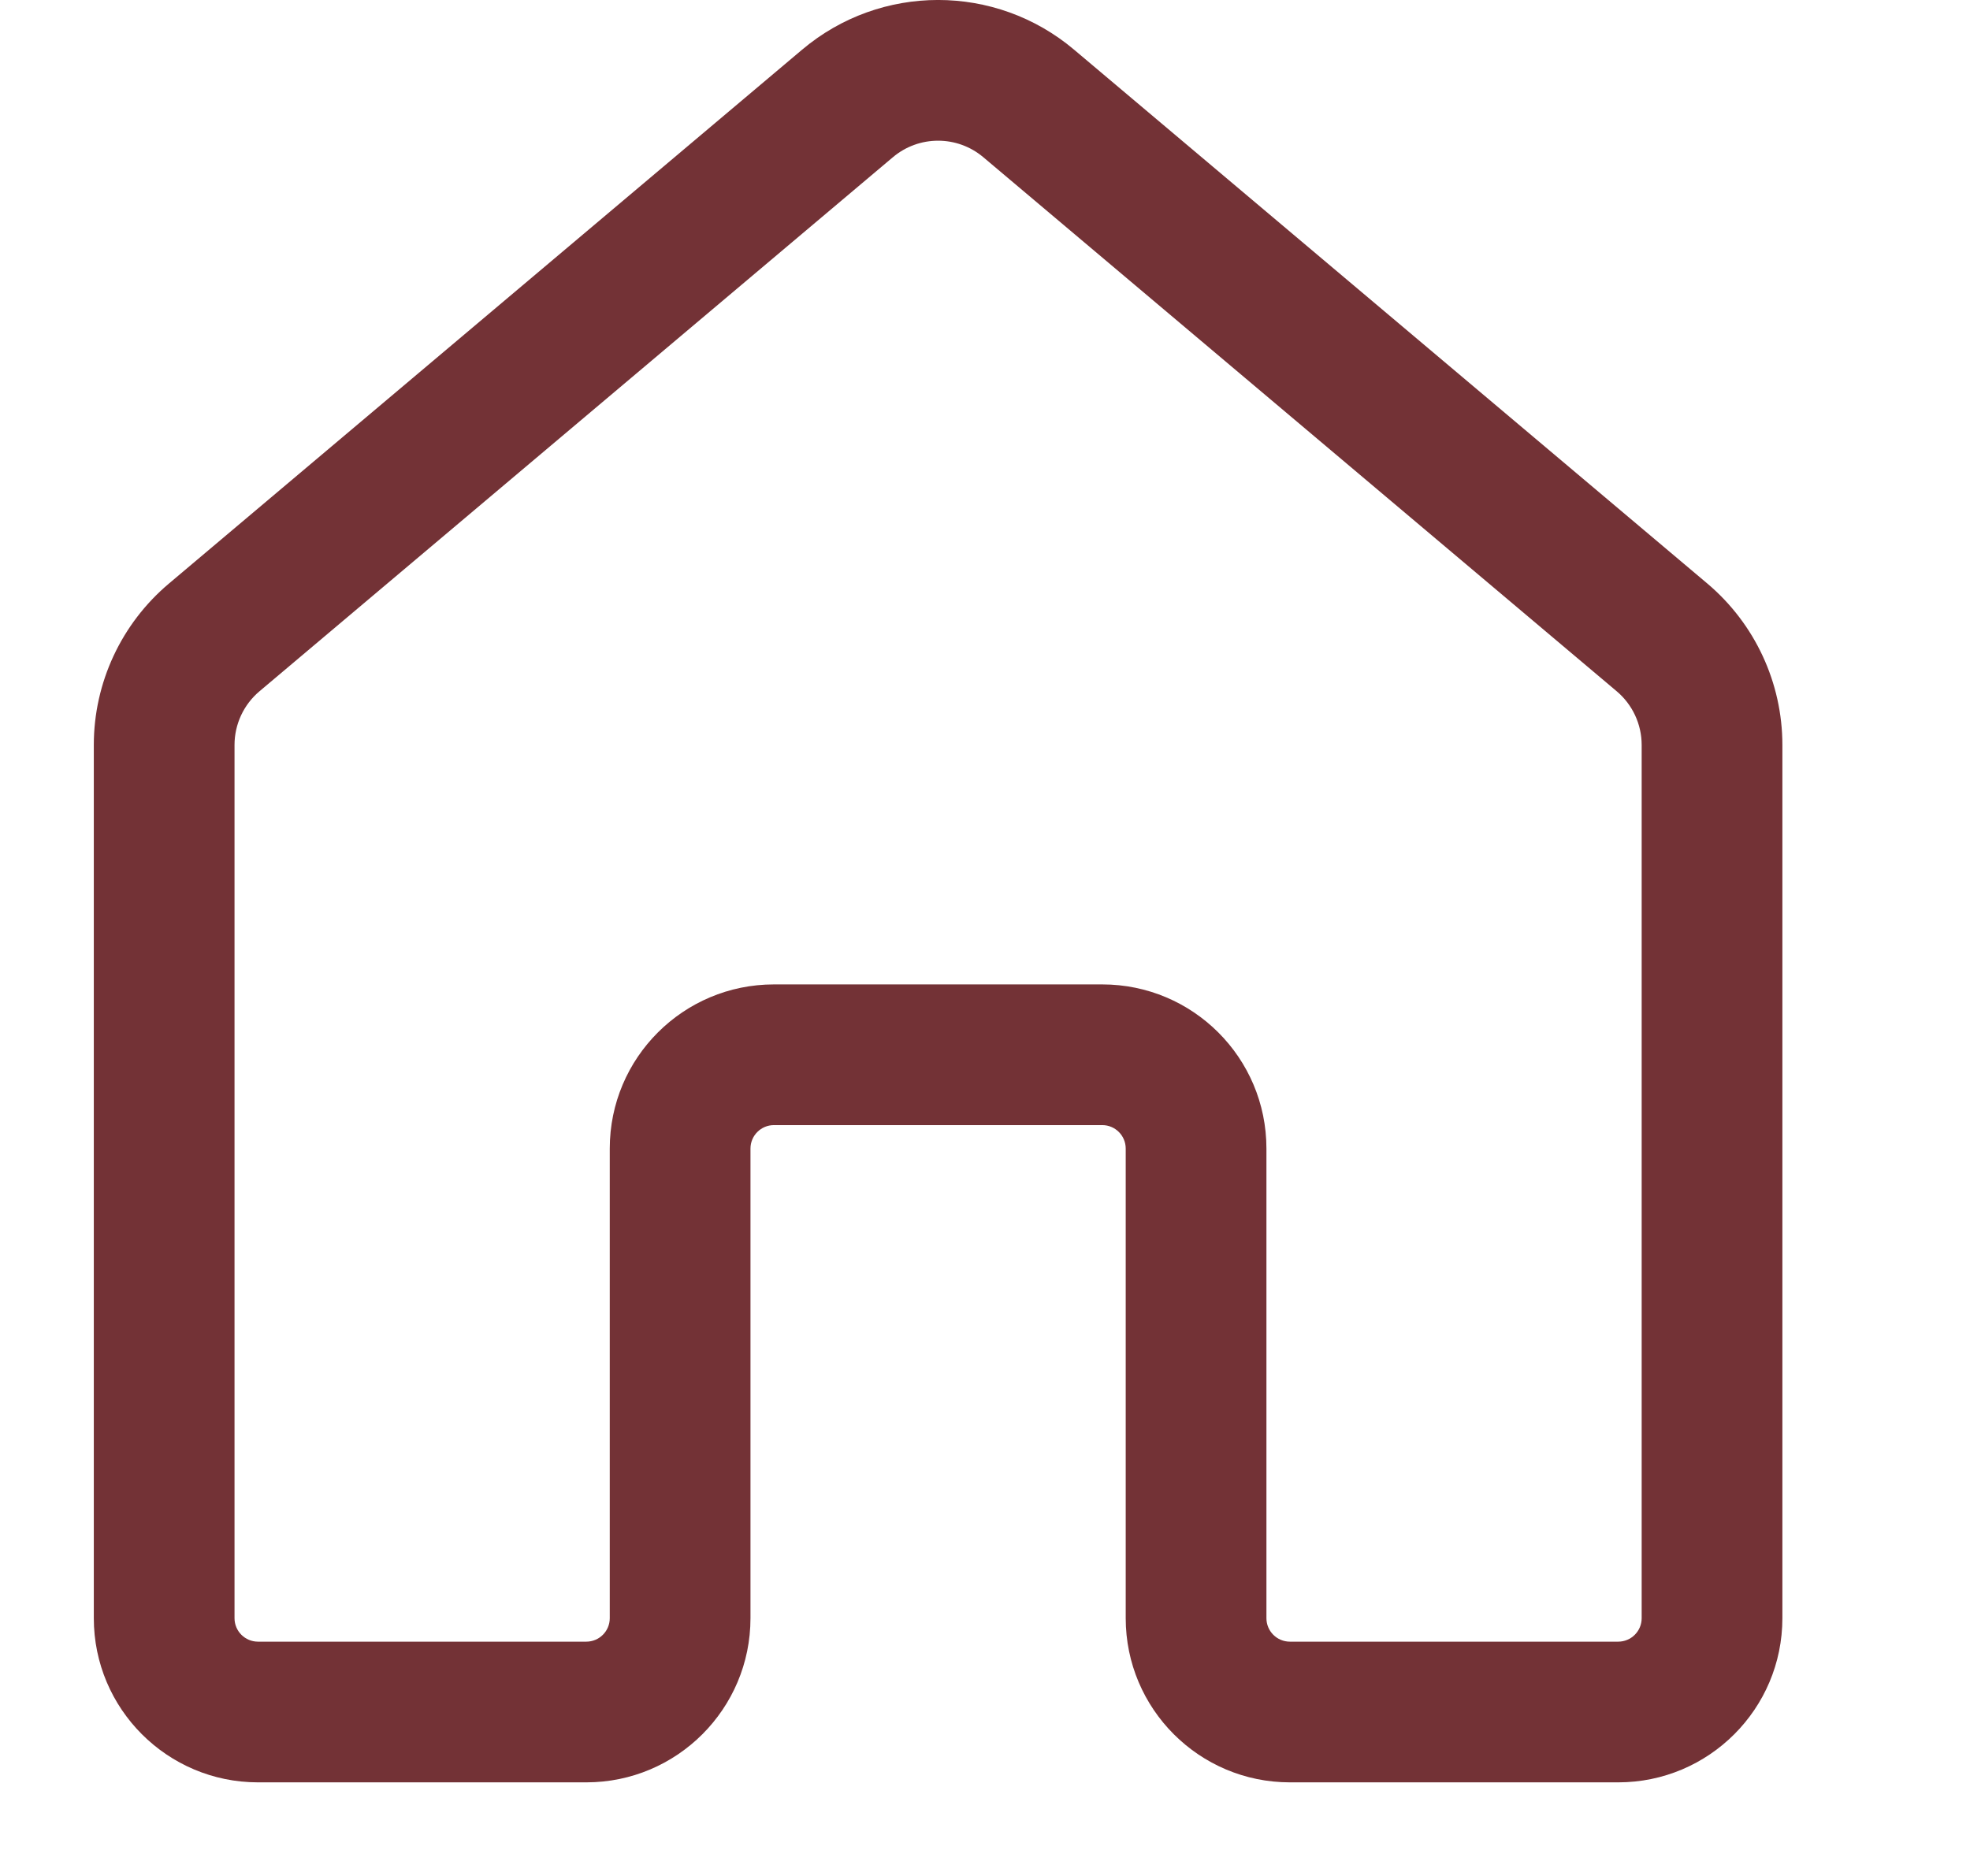 <svg width="21" height="20" viewBox="0 0 21 20" fill="none" xmlns="http://www.w3.org/2000/svg">
<g id="Frame 99">
<path id="Vector" d="M8.55 0.53C9.387 -0.177 10.613 -0.177 11.45 0.53L18.201 6.222C18.707 6.65 19 7.279 19 7.942V17.252C19 18.218 18.216 19.002 17.25 19.002H13.75C12.784 19.002 12 18.218 12 17.252V12.245C12 12.107 11.888 11.995 11.75 11.995H8.25C8.112 11.995 8 12.107 8 12.245V17.252C8 18.218 7.216 19.002 6.25 19.002H2.75C1.784 19.002 1 18.218 1 17.252V7.942C1 7.279 1.293 6.65 1.8 6.222L8.55 0.53ZM10.483 1.677C10.204 1.441 9.796 1.441 9.517 1.677L2.767 7.369C2.598 7.511 2.5 7.721 2.5 7.942V17.252C2.5 17.39 2.612 17.502 2.75 17.502H6.25C6.388 17.502 6.5 17.39 6.5 17.252V12.245C6.5 11.278 7.284 10.495 8.25 10.495H11.75C12.716 10.495 13.5 11.278 13.5 12.245V17.252C13.5 17.39 13.612 17.502 13.75 17.502H17.25C17.388 17.502 17.5 17.39 17.5 17.252V7.942C17.5 7.721 17.402 7.511 17.233 7.369L10.483 1.677Z" fill="#733236"/>
</g>
</svg>
